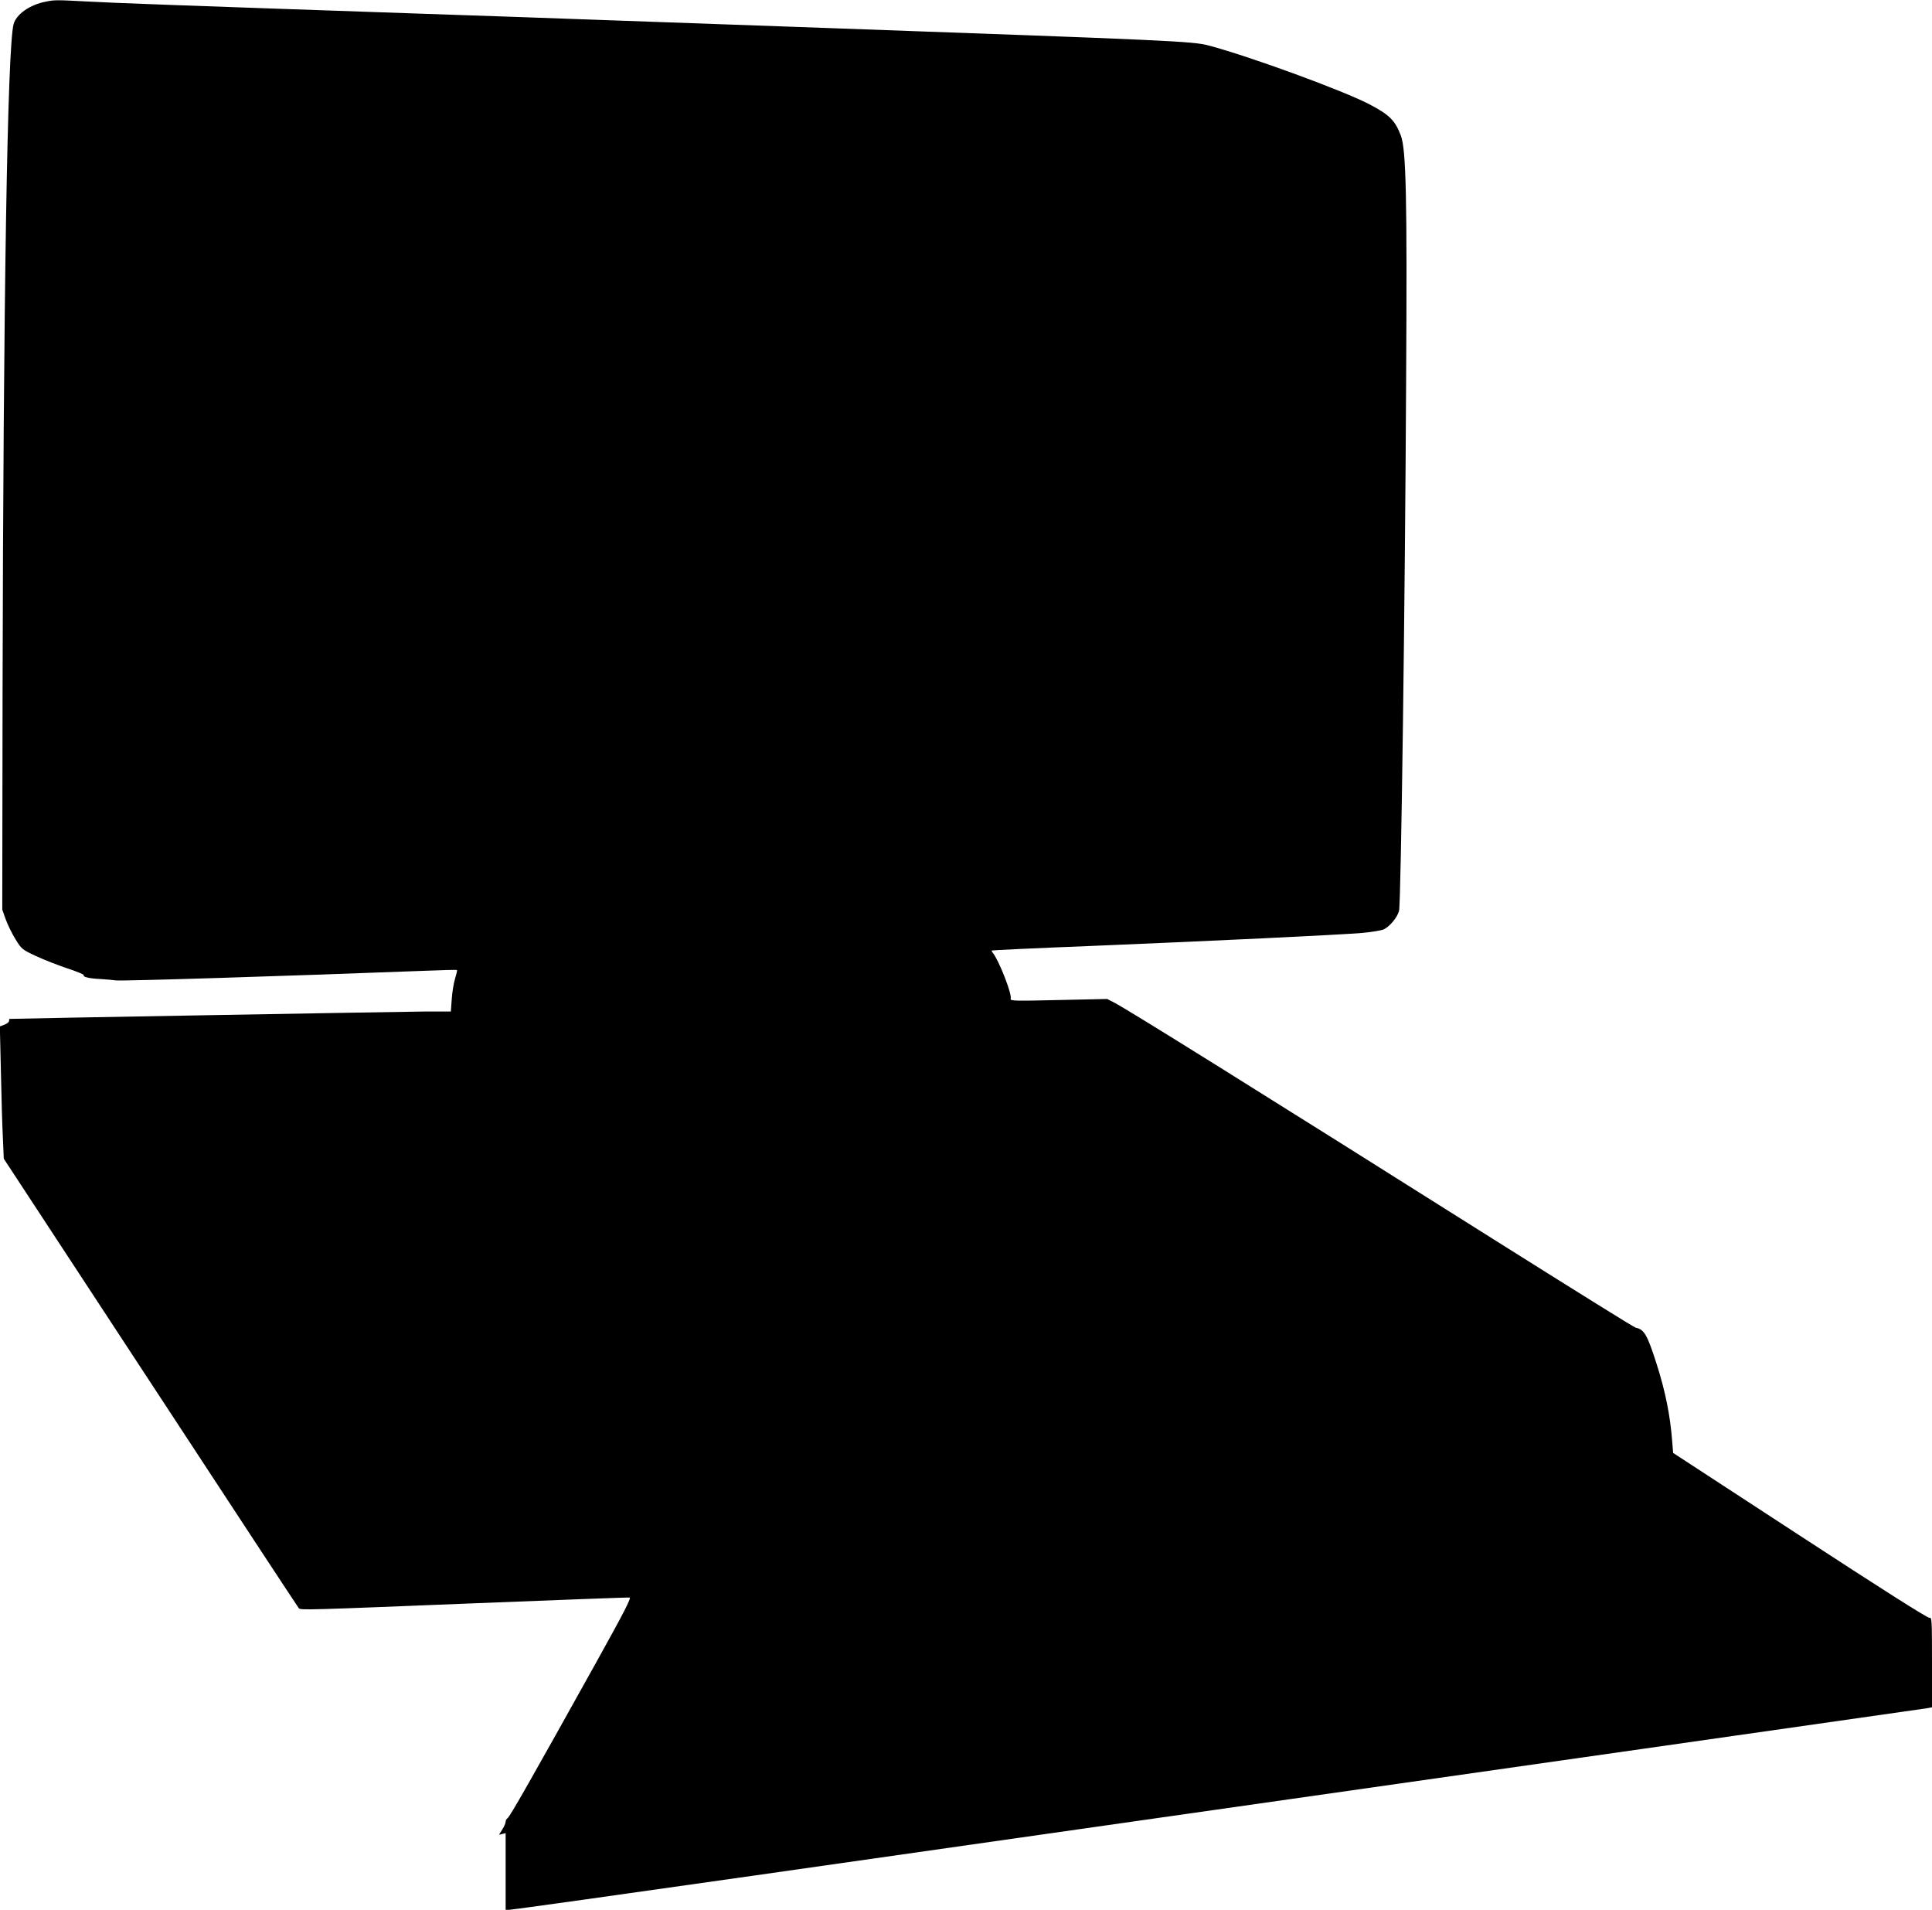 <?xml version="1.0" standalone="no"?>
<!DOCTYPE svg PUBLIC "-//W3C//DTD SVG 20010904//EN"
 "http://www.w3.org/TR/2001/REC-SVG-20010904/DTD/svg10.dtd">
<svg version="1.0" xmlns="http://www.w3.org/2000/svg"
 width="1280pt" height="1265pt" viewBox="0 0 1280 1265"
 preserveAspectRatio="xMidYMid meet">
<g transform="translate(0,1265) scale(0.1,-0.1)"
fill="#000000" stroke="none">
<path d="M303 12639 c-105 -20 -195 -83 -213 -149 -41 -155 -68 -1820 -73
-4430 l-2 -1435 23 -65 c13 -36 42 -95 65 -132 40 -65 44 -68 136 -111 53 -25
147 -61 209 -82 61 -20 110 -40 107 -45 -7 -11 39 -22 112 -25 34 -2 79 -6
100 -9 32 -6 1166 30 2028 63 127 5 231 8 233 6 2 -2 -4 -27 -13 -57 -9 -29
-19 -90 -22 -135 l-6 -83 -166 0 c-129 -1 -2748 -47 -2758 -49 -2 -1 -3 -7 -3
-14 0 -7 -14 -18 -30 -24 l-31 -12 7 -298 c3 -164 9 -361 13 -438 l6 -140 974
-1485 c535 -817 977 -1489 981 -1493 11 -13 67 -11 1160 33 558 22 1022 40
1031 38 13 -2 -38 -100 -223 -433 -425 -764 -571 -1020 -585 -1028 -7 -4 -13
-15 -13 -24 0 -9 -10 -32 -22 -51 l-22 -35 22 5 22 6 0 -254 0 -254 27 0 c15
0 738 101 1608 225 5358 764 7754 1105 7783 1110 l32 6 0 299 c0 279 -1 298
-17 294 -12 -3 -326 197 -858 544 l-840 548 -7 85 c-13 166 -45 324 -102 503
-62 194 -83 231 -138 241 -11 2 -436 267 -946 588 -1544 973 -2423 1522 -2512
1567 l-45 23 -322 -7 c-289 -7 -322 -6 -317 8 11 28 -77 253 -118 304 -6 7 -9
14 -7 16 2 2 297 16 654 30 824 34 1634 73 1794 86 68 6 136 17 151 25 40 21
88 79 99 122 13 47 40 2054 47 3528 7 1196 0 1514 -35 1607 -38 100 -75 137
-206 206 -169 89 -787 316 -1065 390 -105 29 -253 35 -2545 117 -693 25 -1388
49 -1545 55 -157 6 -674 24 -1150 40 -1657 57 -2006 70 -2190 80 -207 11 -218
11 -277 -1z"/>
</g>
</svg>
